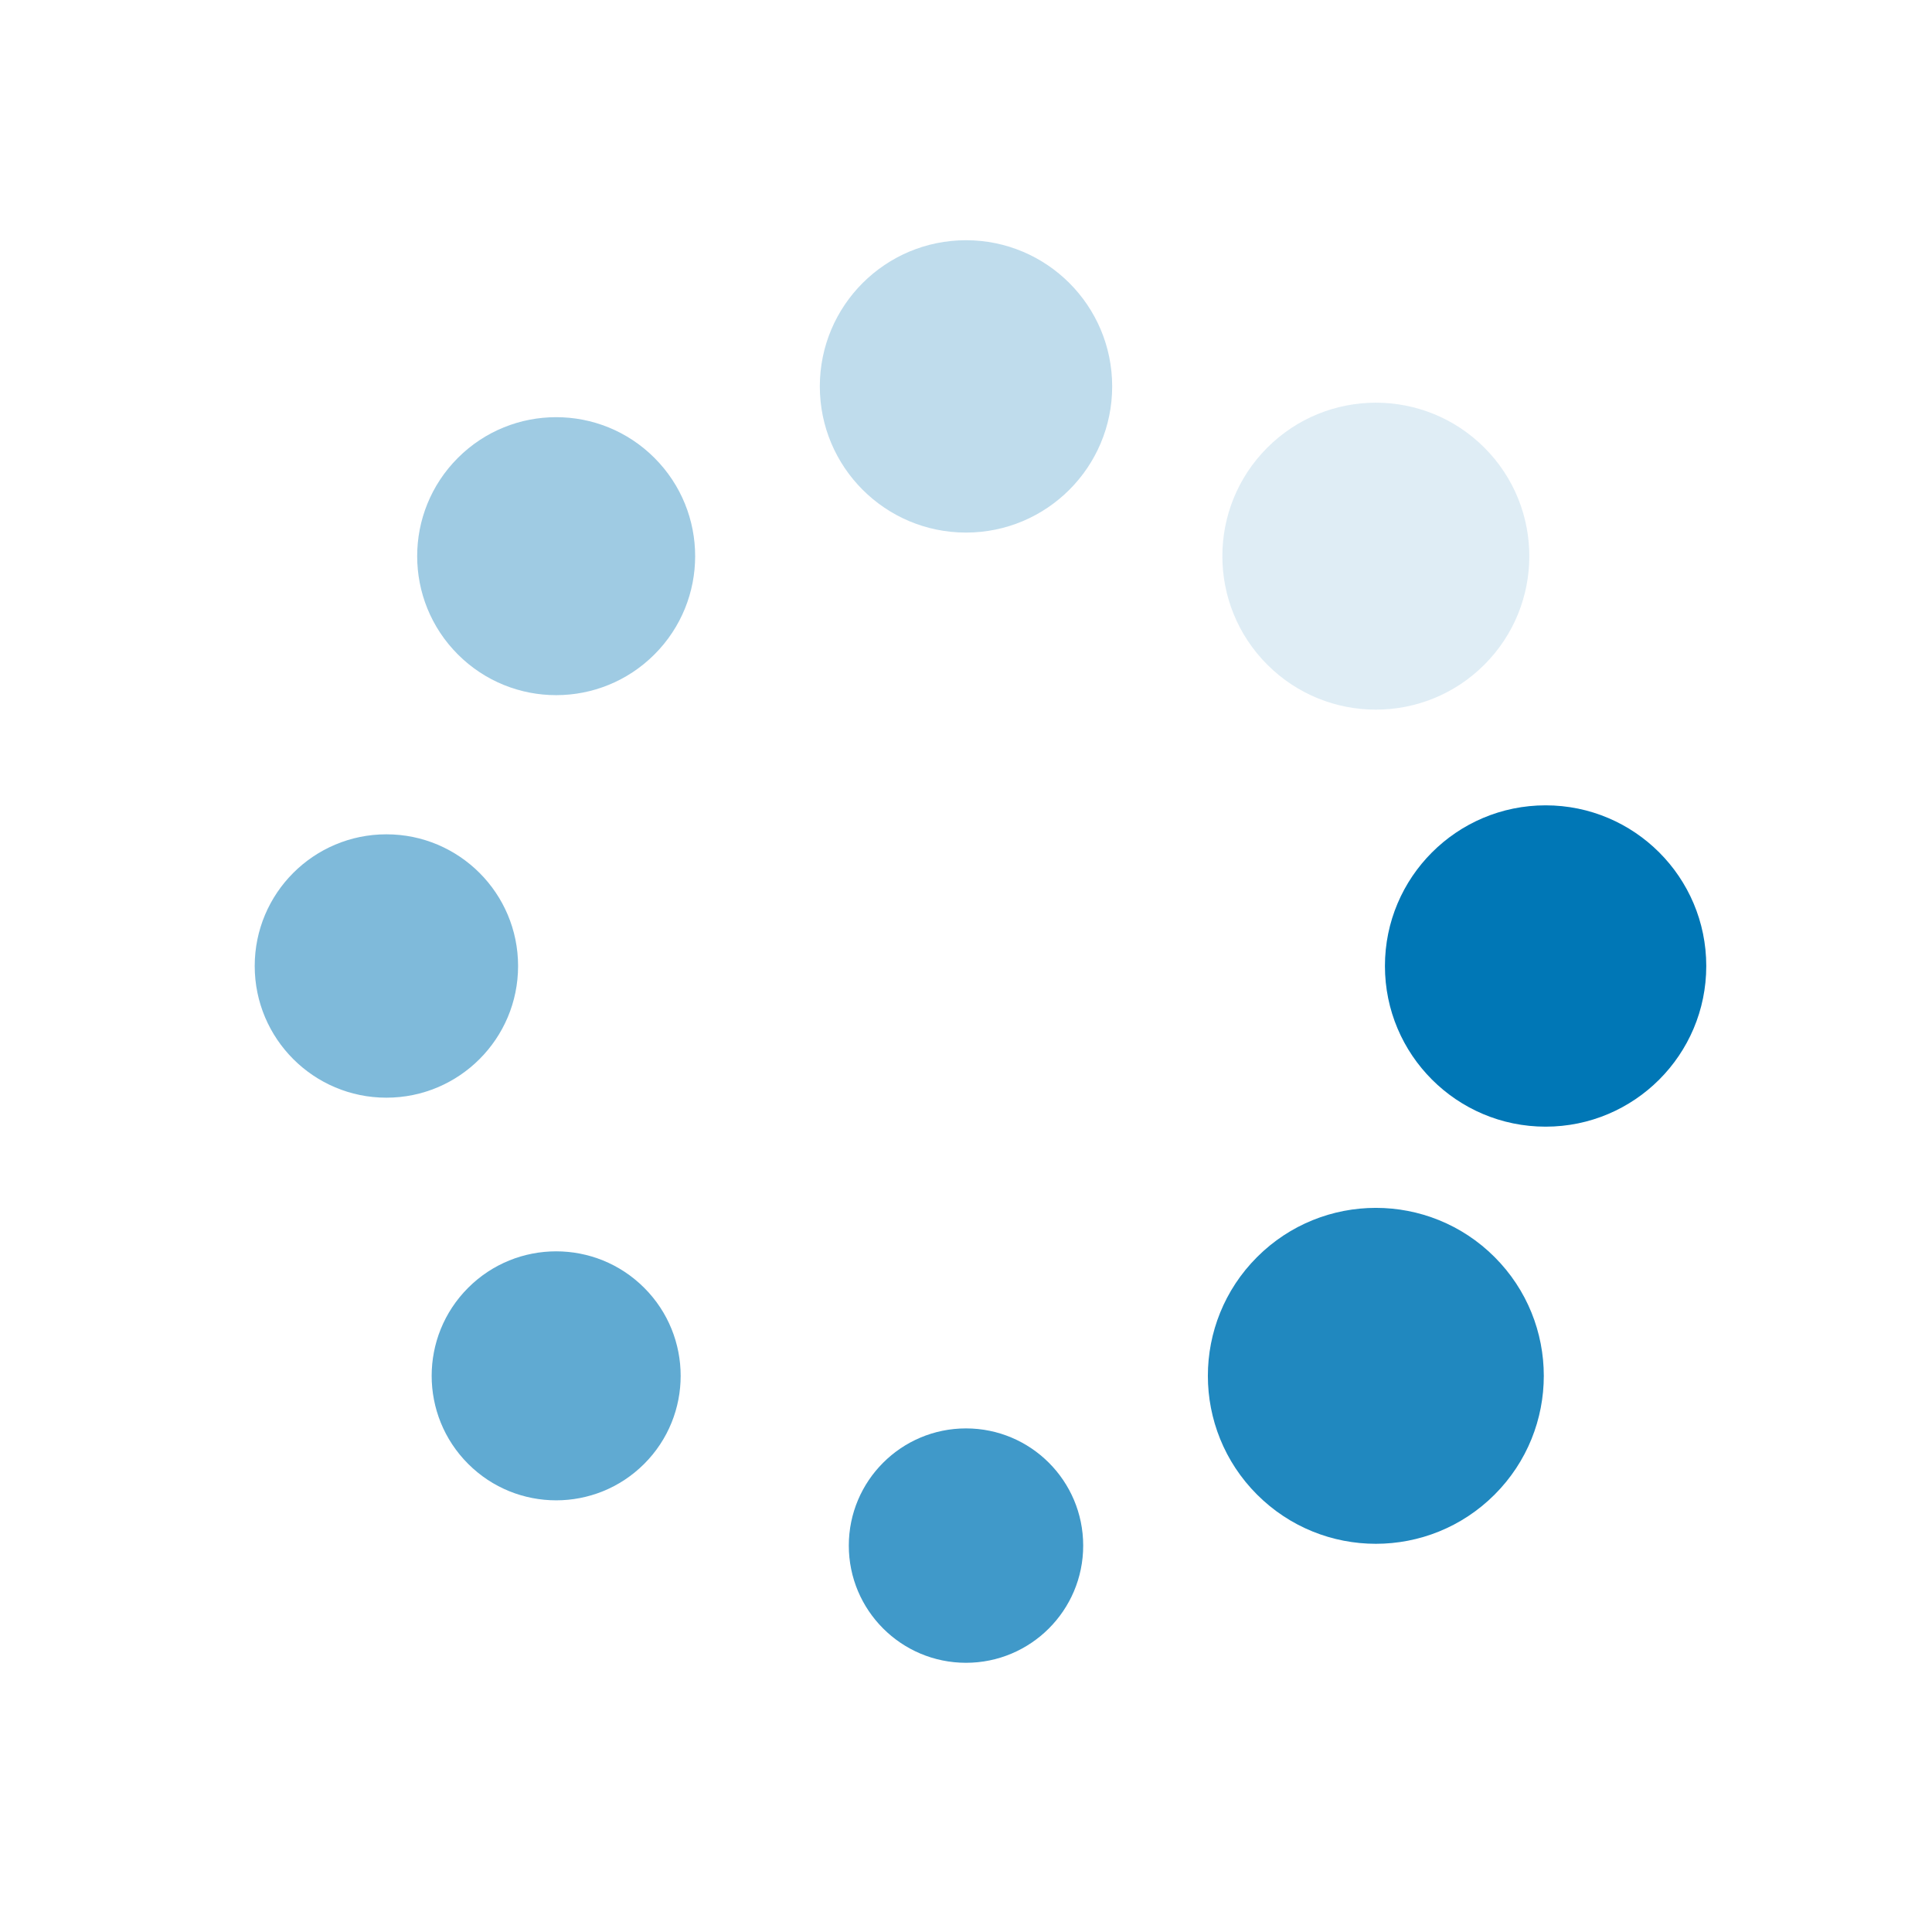 <svg xmlns="http://www.w3.org/2000/svg" xmlns:xlink="http://www.w3.org/1999/xlink" style="margin: auto; background: none; display: block; shape-rendering: auto;" width="200px" height="200px" viewBox="0 0 100 100" preserveAspectRatio="xMidYMid">
  <g transform="translate(80,50)">
    <g transform="rotate(0)">
      <circle cx="0" cy="0" r="6" fill="#0077b6" fill-opacity="1" transform="scale(1.386 1.386)">
        <animateTransform attributeName="transform" type="scale" begin="-1.167s" values="1.5 1.5;1 1" keyTimes="0;1" dur="1.333s" repeatCount="indefinite"/>
        <animate attributeName="fill-opacity" keyTimes="0;1" dur="1.333s" repeatCount="indefinite" values="1;0" begin="-1.167s"/>
      </circle>
    </g>
  </g><g transform="translate(71.213,71.213)">
  <g transform="rotate(45)">
    <circle cx="0" cy="0" r="6" fill="#0077b6" fill-opacity="0.875" transform="scale(1.449 1.449)">
      <animateTransform attributeName="transform" type="scale" begin="-1s" values="1.5 1.5;1 1" keyTimes="0;1" dur="1.333s" repeatCount="indefinite"/>
      <animate attributeName="fill-opacity" keyTimes="0;1" dur="1.333s" repeatCount="indefinite" values="1;0" begin="-1s"/>
    </circle>
  </g>
</g><g transform="translate(50,80)">
  <g transform="rotate(90)">
    <circle cx="0" cy="0" r="6" fill="#0077b6" fill-opacity="0.75" transform="scale(1.011 1.011)">
      <animateTransform attributeName="transform" type="scale" begin="-0.833s" values="1.5 1.5;1 1" keyTimes="0;1" dur="1.333s" repeatCount="indefinite"/>
      <animate attributeName="fill-opacity" keyTimes="0;1" dur="1.333s" repeatCount="indefinite" values="1;0" begin="-0.833s"/>
    </circle>
  </g>
</g><g transform="translate(28.787,71.213)">
  <g transform="rotate(135)">
    <circle cx="0" cy="0" r="6" fill="#0077b6" fill-opacity="0.625" transform="scale(1.074 1.074)">
      <animateTransform attributeName="transform" type="scale" begin="-0.667s" values="1.5 1.5;1 1" keyTimes="0;1" dur="1.333s" repeatCount="indefinite"/>
      <animate attributeName="fill-opacity" keyTimes="0;1" dur="1.333s" repeatCount="indefinite" values="1;0" begin="-0.667s"/>
    </circle>
  </g>
</g><g transform="translate(20,50)">
  <g transform="rotate(180)">
    <circle cx="0" cy="0" r="6" fill="#0077b6" fill-opacity="0.5" transform="scale(1.136 1.136)">
      <animateTransform attributeName="transform" type="scale" begin="-0.5s" values="1.5 1.5;1 1" keyTimes="0;1" dur="1.333s" repeatCount="indefinite"/>
      <animate attributeName="fill-opacity" keyTimes="0;1" dur="1.333s" repeatCount="indefinite" values="1;0" begin="-0.5s"/>
    </circle>
  </g>
</g><g transform="translate(28.787,28.787)">
  <g transform="rotate(225)">
    <circle cx="0" cy="0" r="6" fill="#0077b6" fill-opacity="0.375" transform="scale(1.199 1.199)">
      <animateTransform attributeName="transform" type="scale" begin="-0.333s" values="1.5 1.5;1 1" keyTimes="0;1" dur="1.333s" repeatCount="indefinite"/>
      <animate attributeName="fill-opacity" keyTimes="0;1" dur="1.333s" repeatCount="indefinite" values="1;0" begin="-0.333s"/>
    </circle>
  </g>
</g><g transform="translate(50,20)">
  <g transform="rotate(270)">
    <circle cx="0" cy="0" r="6" fill="#0077b6" fill-opacity="0.25" transform="scale(1.261 1.261)">
      <animateTransform attributeName="transform" type="scale" begin="-0.167s" values="1.5 1.5;1 1" keyTimes="0;1" dur="1.333s" repeatCount="indefinite"/>
      <animate attributeName="fill-opacity" keyTimes="0;1" dur="1.333s" repeatCount="indefinite" values="1;0" begin="-0.167s"/>
    </circle>
  </g>
</g><g transform="translate(71.213,28.787)">
  <g transform="rotate(315)">
    <circle cx="0" cy="0" r="6" fill="#0077b6" fill-opacity="0.125" transform="scale(1.324 1.324)">
      <animateTransform attributeName="transform" type="scale" begin="0s" values="1.5 1.5;1 1" keyTimes="0;1" dur="1.333s" repeatCount="indefinite"/>
      <animate attributeName="fill-opacity" keyTimes="0;1" dur="1.333s" repeatCount="indefinite" values="1;0" begin="0s"/>
    </circle>
  </g>
</g>
</svg>
